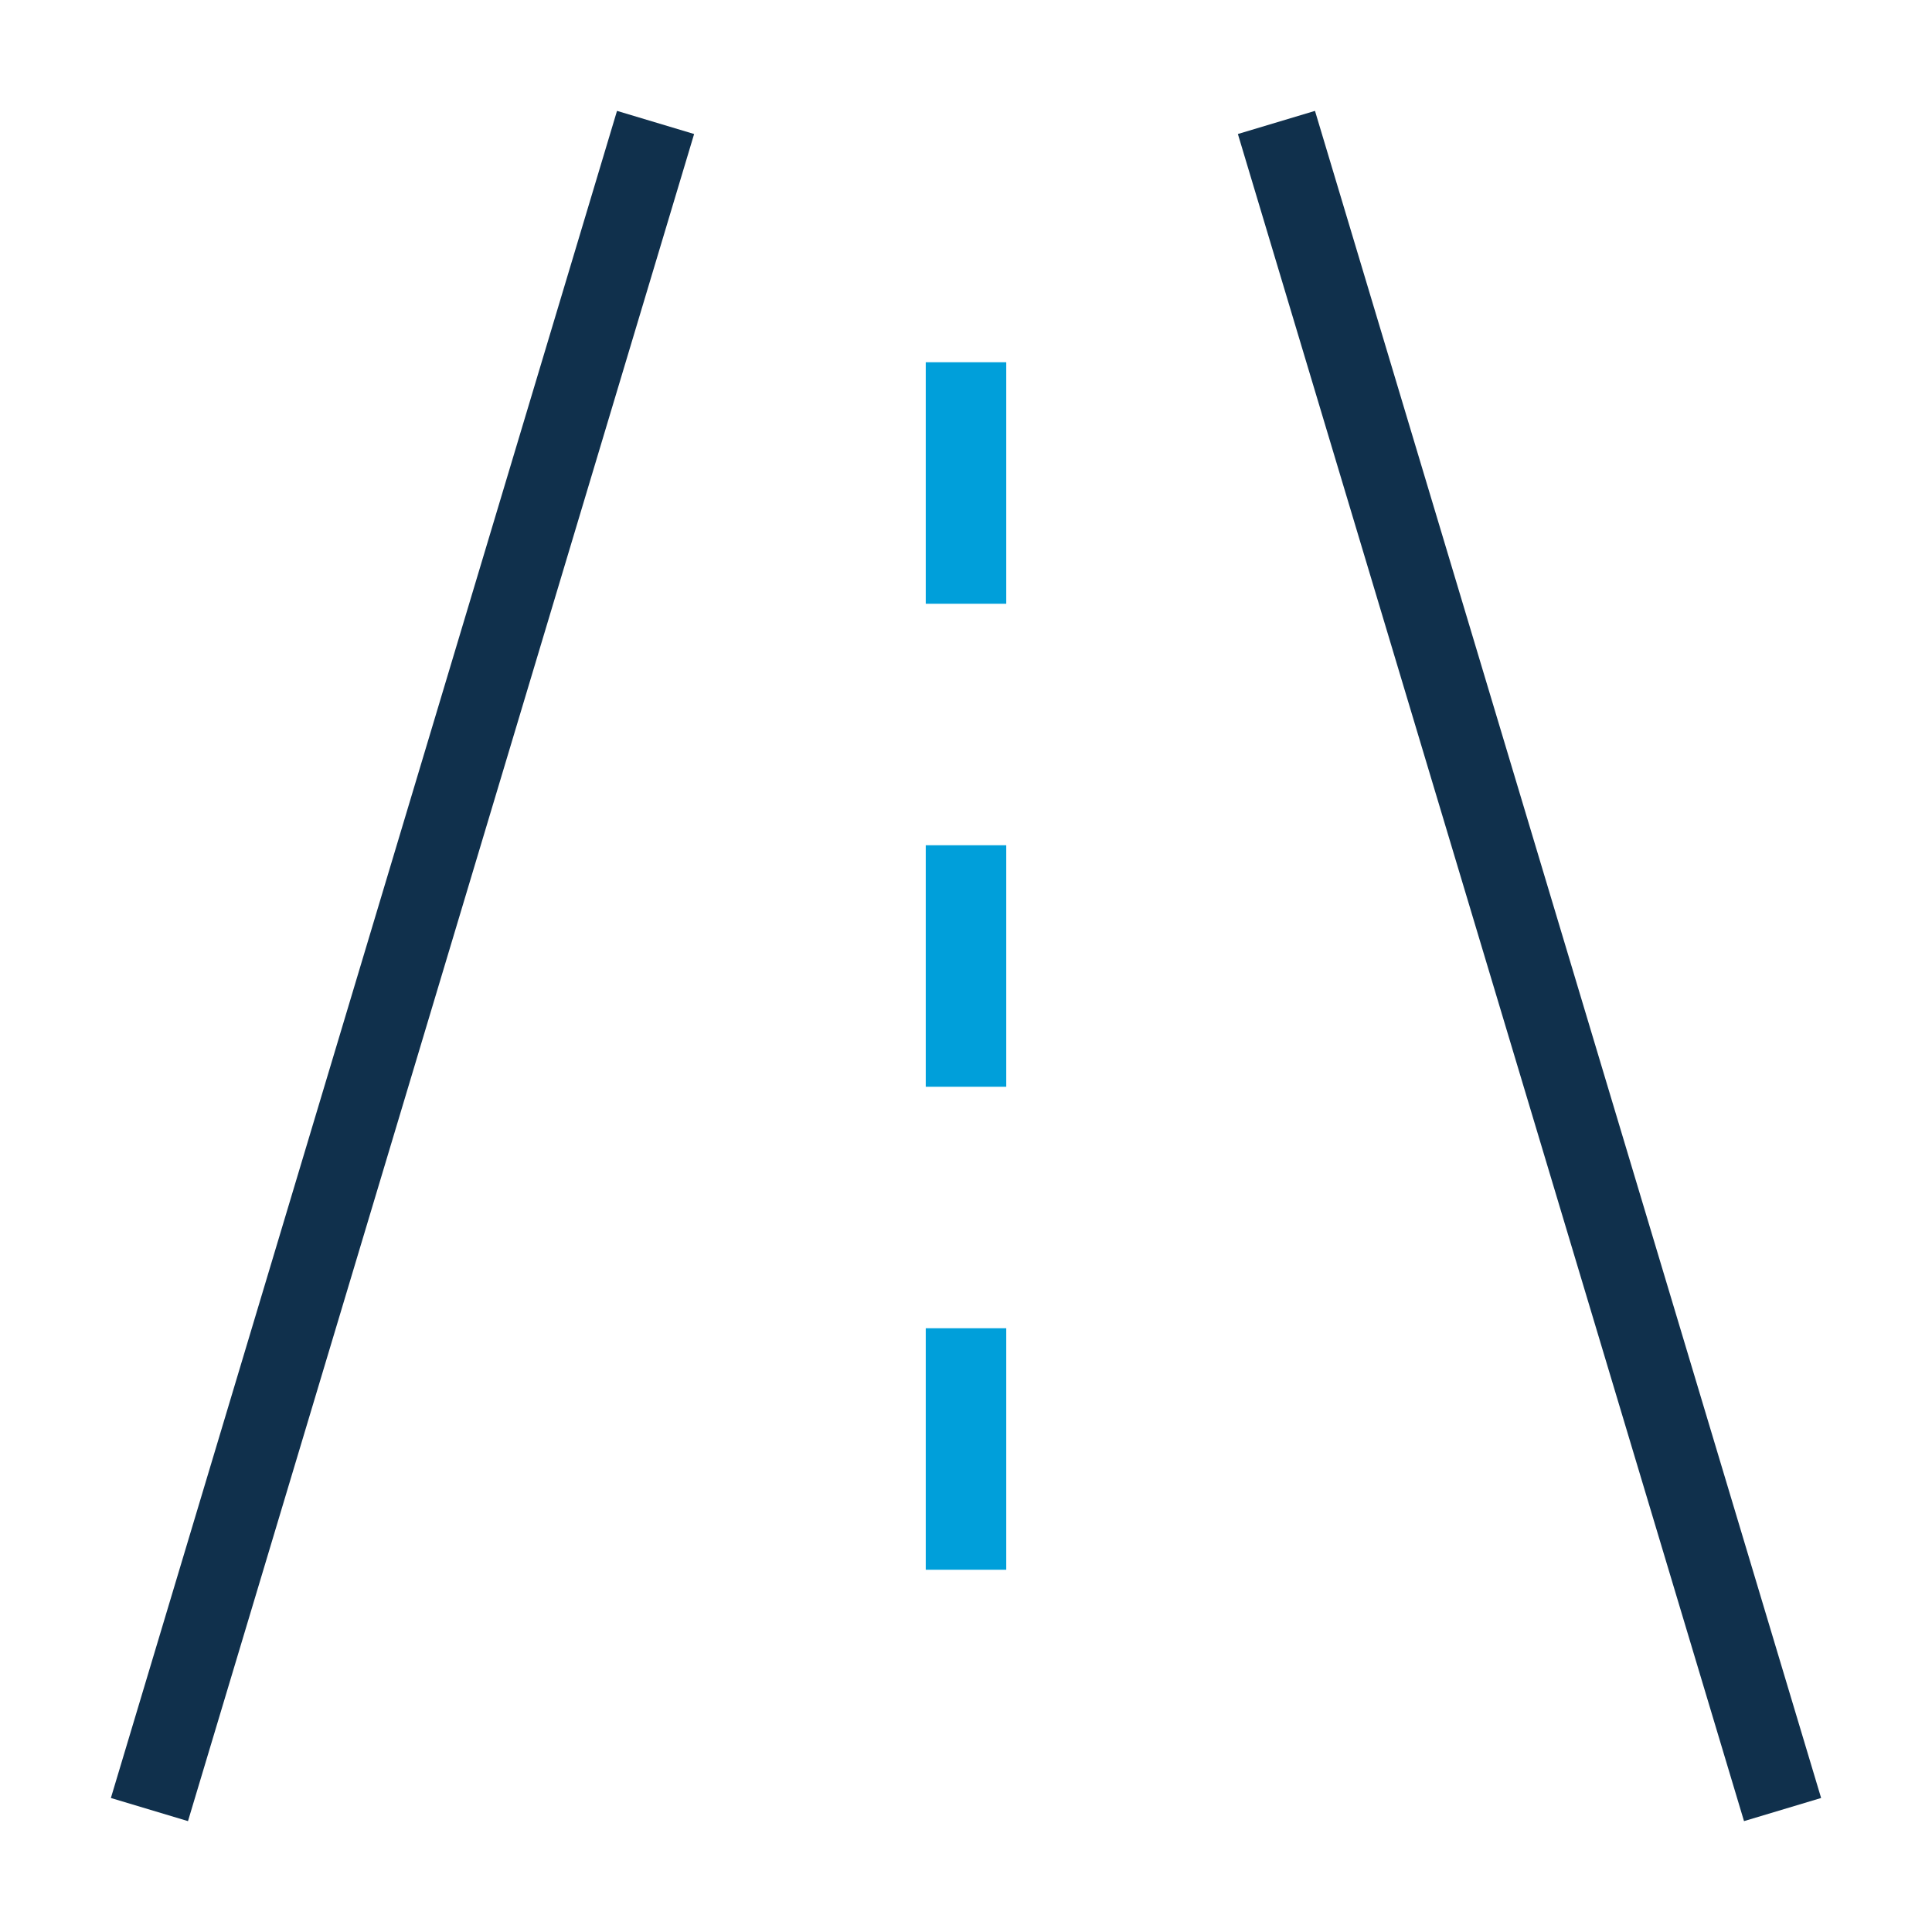 <svg width="48" height="48" viewBox="0 0 48 48" fill="none" xmlns="http://www.w3.org/2000/svg">
<path d="M4 44L16 4" stroke="#10304C" stroke-width="2" stroke-miterlimit="10" stroke-linecap="square"/>
<path d="M32 4L44 44" stroke="#10304C" stroke-width="2" stroke-miterlimit="10" stroke-linecap="square"/>
<path d="M24 10V14" stroke="#009FDA" stroke-width="2" stroke-miterlimit="10" stroke-linecap="square"/>
<path d="M24 22V26" stroke="#009FDA" stroke-width="2" stroke-miterlimit="10" stroke-linecap="square"/>
<path d="M24 34V38" stroke="#009FDA" stroke-width="2" stroke-miterlimit="10" stroke-linecap="square"/>
</svg>
